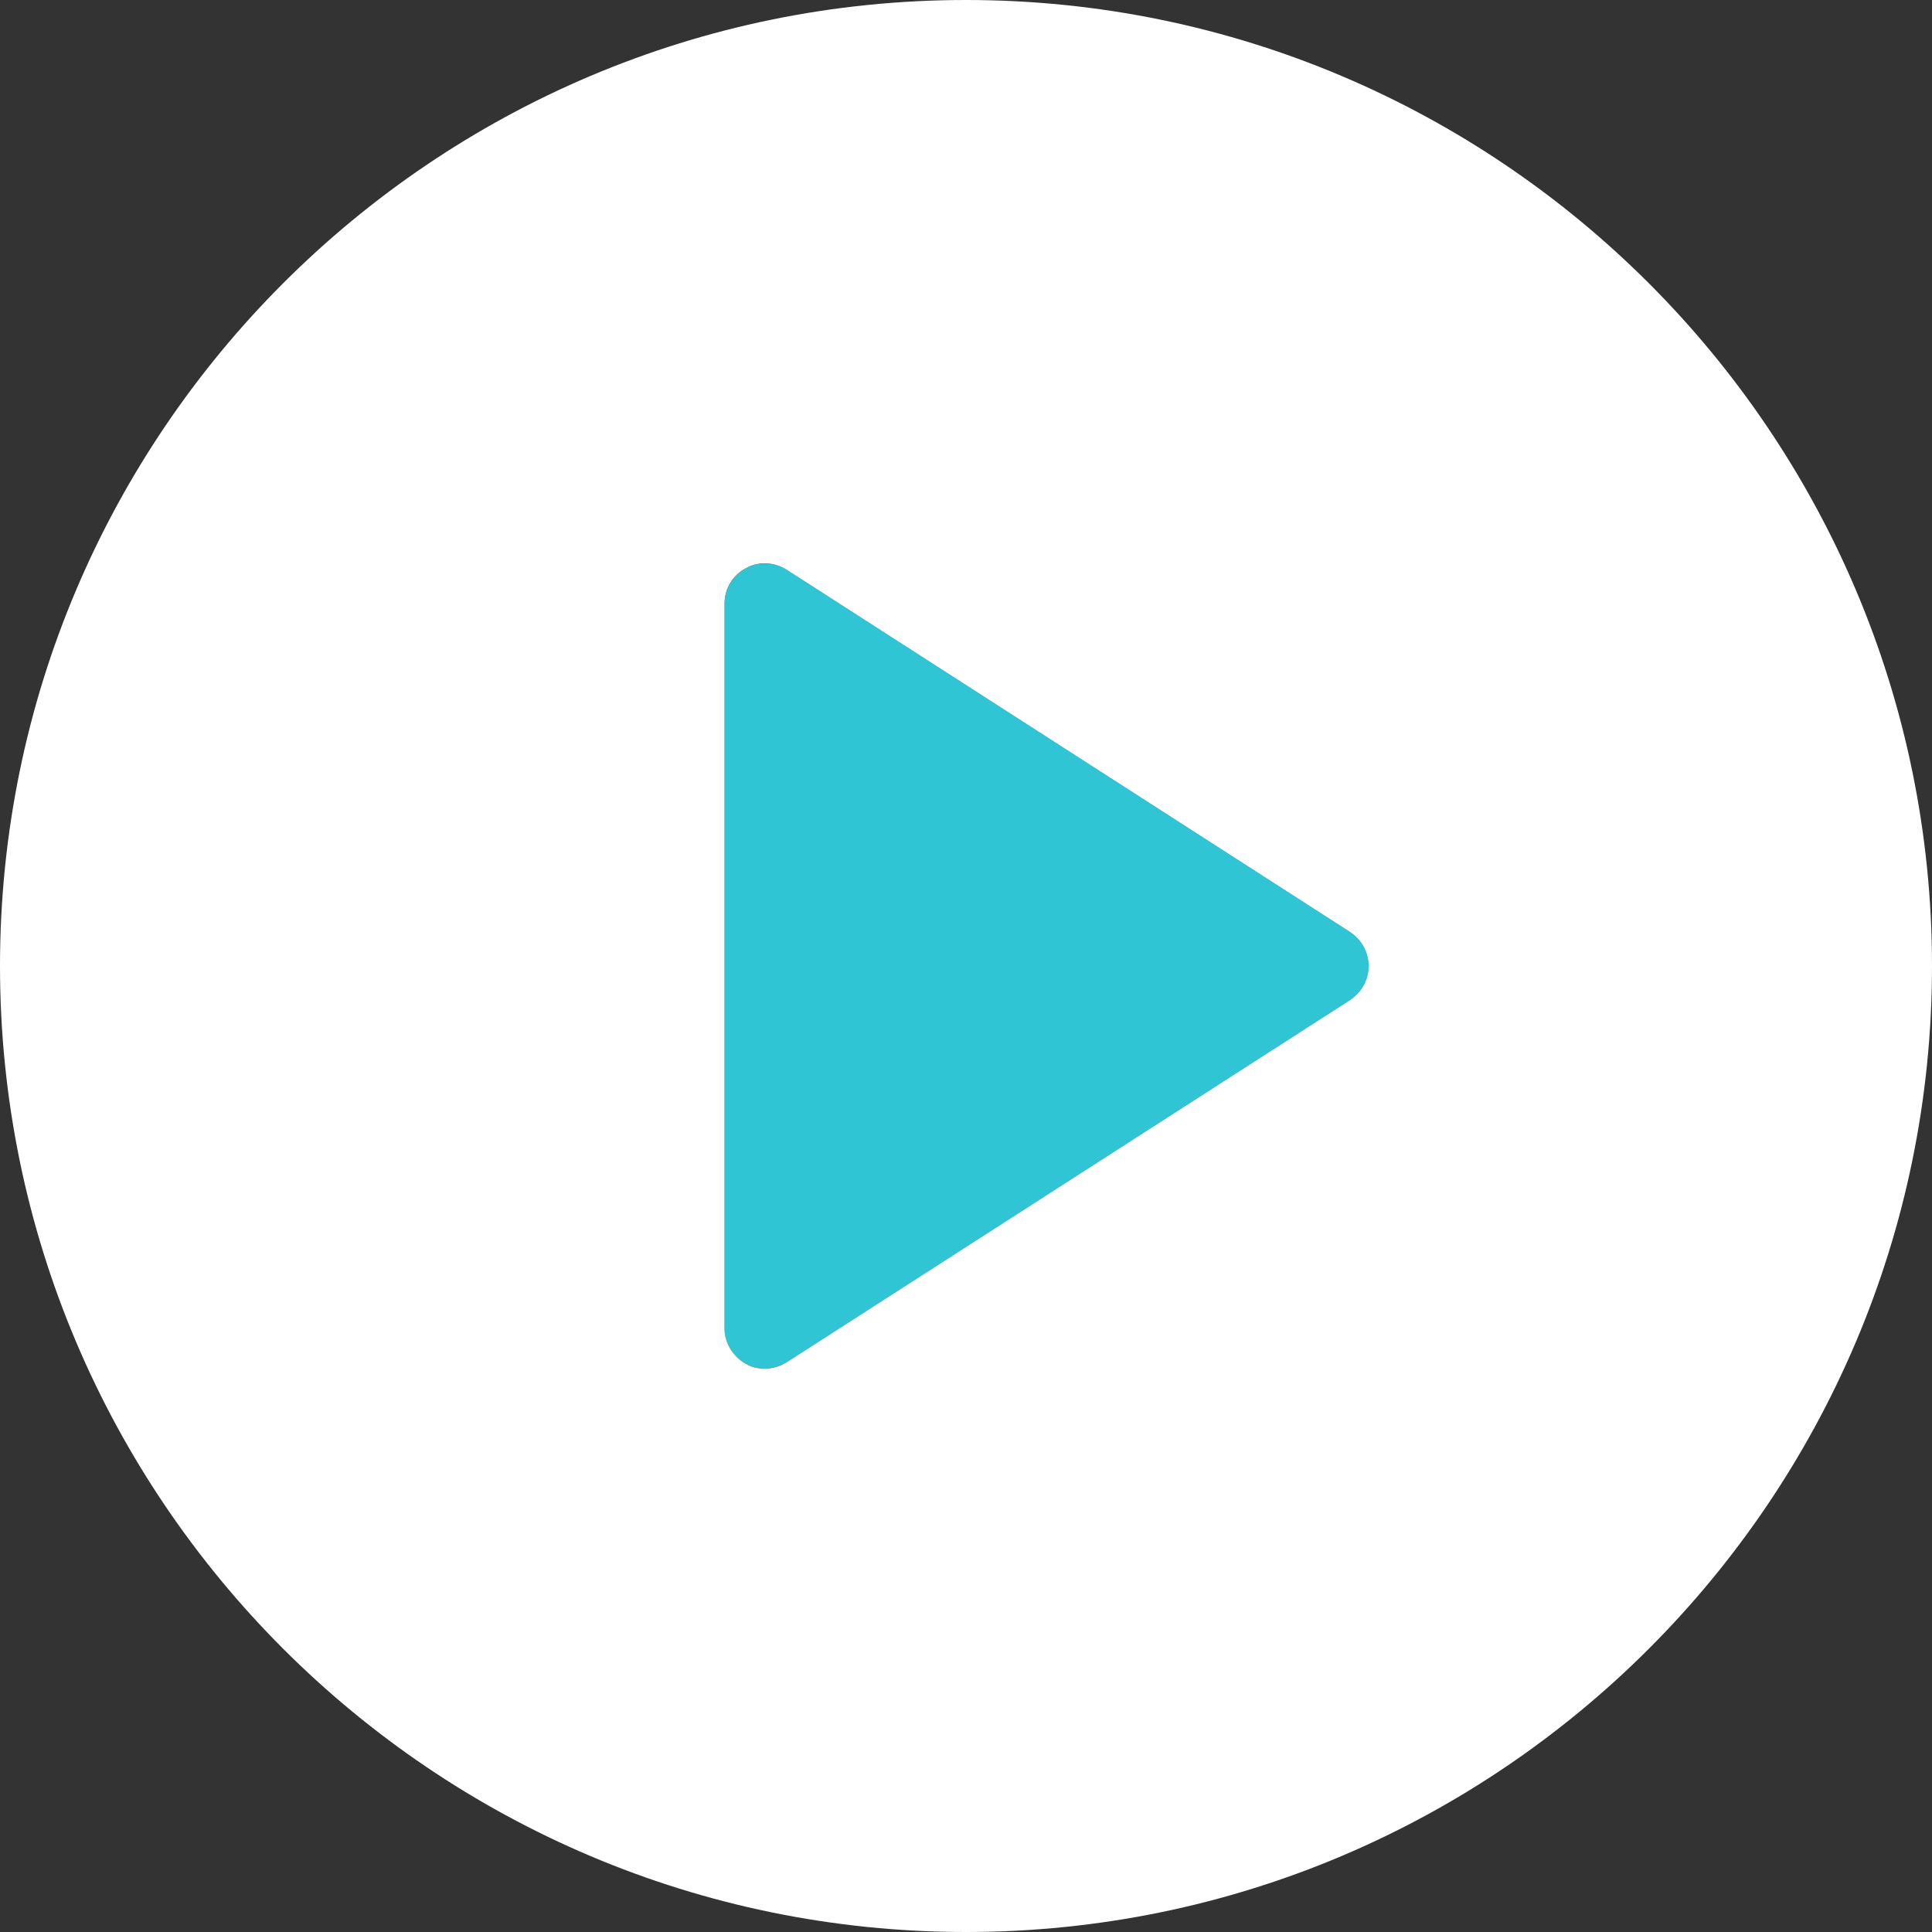 <?xml version="1.0" encoding="UTF-8"?> <svg xmlns="http://www.w3.org/2000/svg" id="Layer_1" data-name="Layer 1" version="1.1" viewBox="0 0 512 512"><rect x="0" y="0" width="512" height="512" fill="#333333" stroke="none"/><defs><style> .cls-1 { fill: #2fc5d4; } .cls-1, .cls-2 { stroke-width: 0px; } .cls-2 { fill: #fff; } </style></defs><path class="cls-1" d="M357.8,247l-149.3-96c-3.3-2.1-7.5-2.2-10.9-.4-3.4,1.9-5.6,5.5-5.6,9.4v192c0,3.9,2.1,7.5,5.6,9.4,1.6.9,3.4,1.3,5.1,1.3s4-.6,5.8-1.7l149.3-96c3-2,4.9-5.3,4.9-9s-1.9-7-4.9-9Z"></path><path class="cls-2" d="M256,0C114.8,0,0,114.8,0,256s114.8,256,256,256,256-114.8,256-256S397.2,0,256,0ZM357.8,265l-149.3,96c-1.8,1.1-3.8,1.7-5.8,1.7s-3.5-.4-5.1-1.3c-3.4-1.9-5.6-5.5-5.6-9.4v-192c0-3.9,2.1-7.5,5.6-9.4,3.4-1.9,7.6-1.7,10.9.4l149.3,96c3,2,4.9,5.3,4.9,9s-1.9,7-4.9,9Z"></path></svg> 